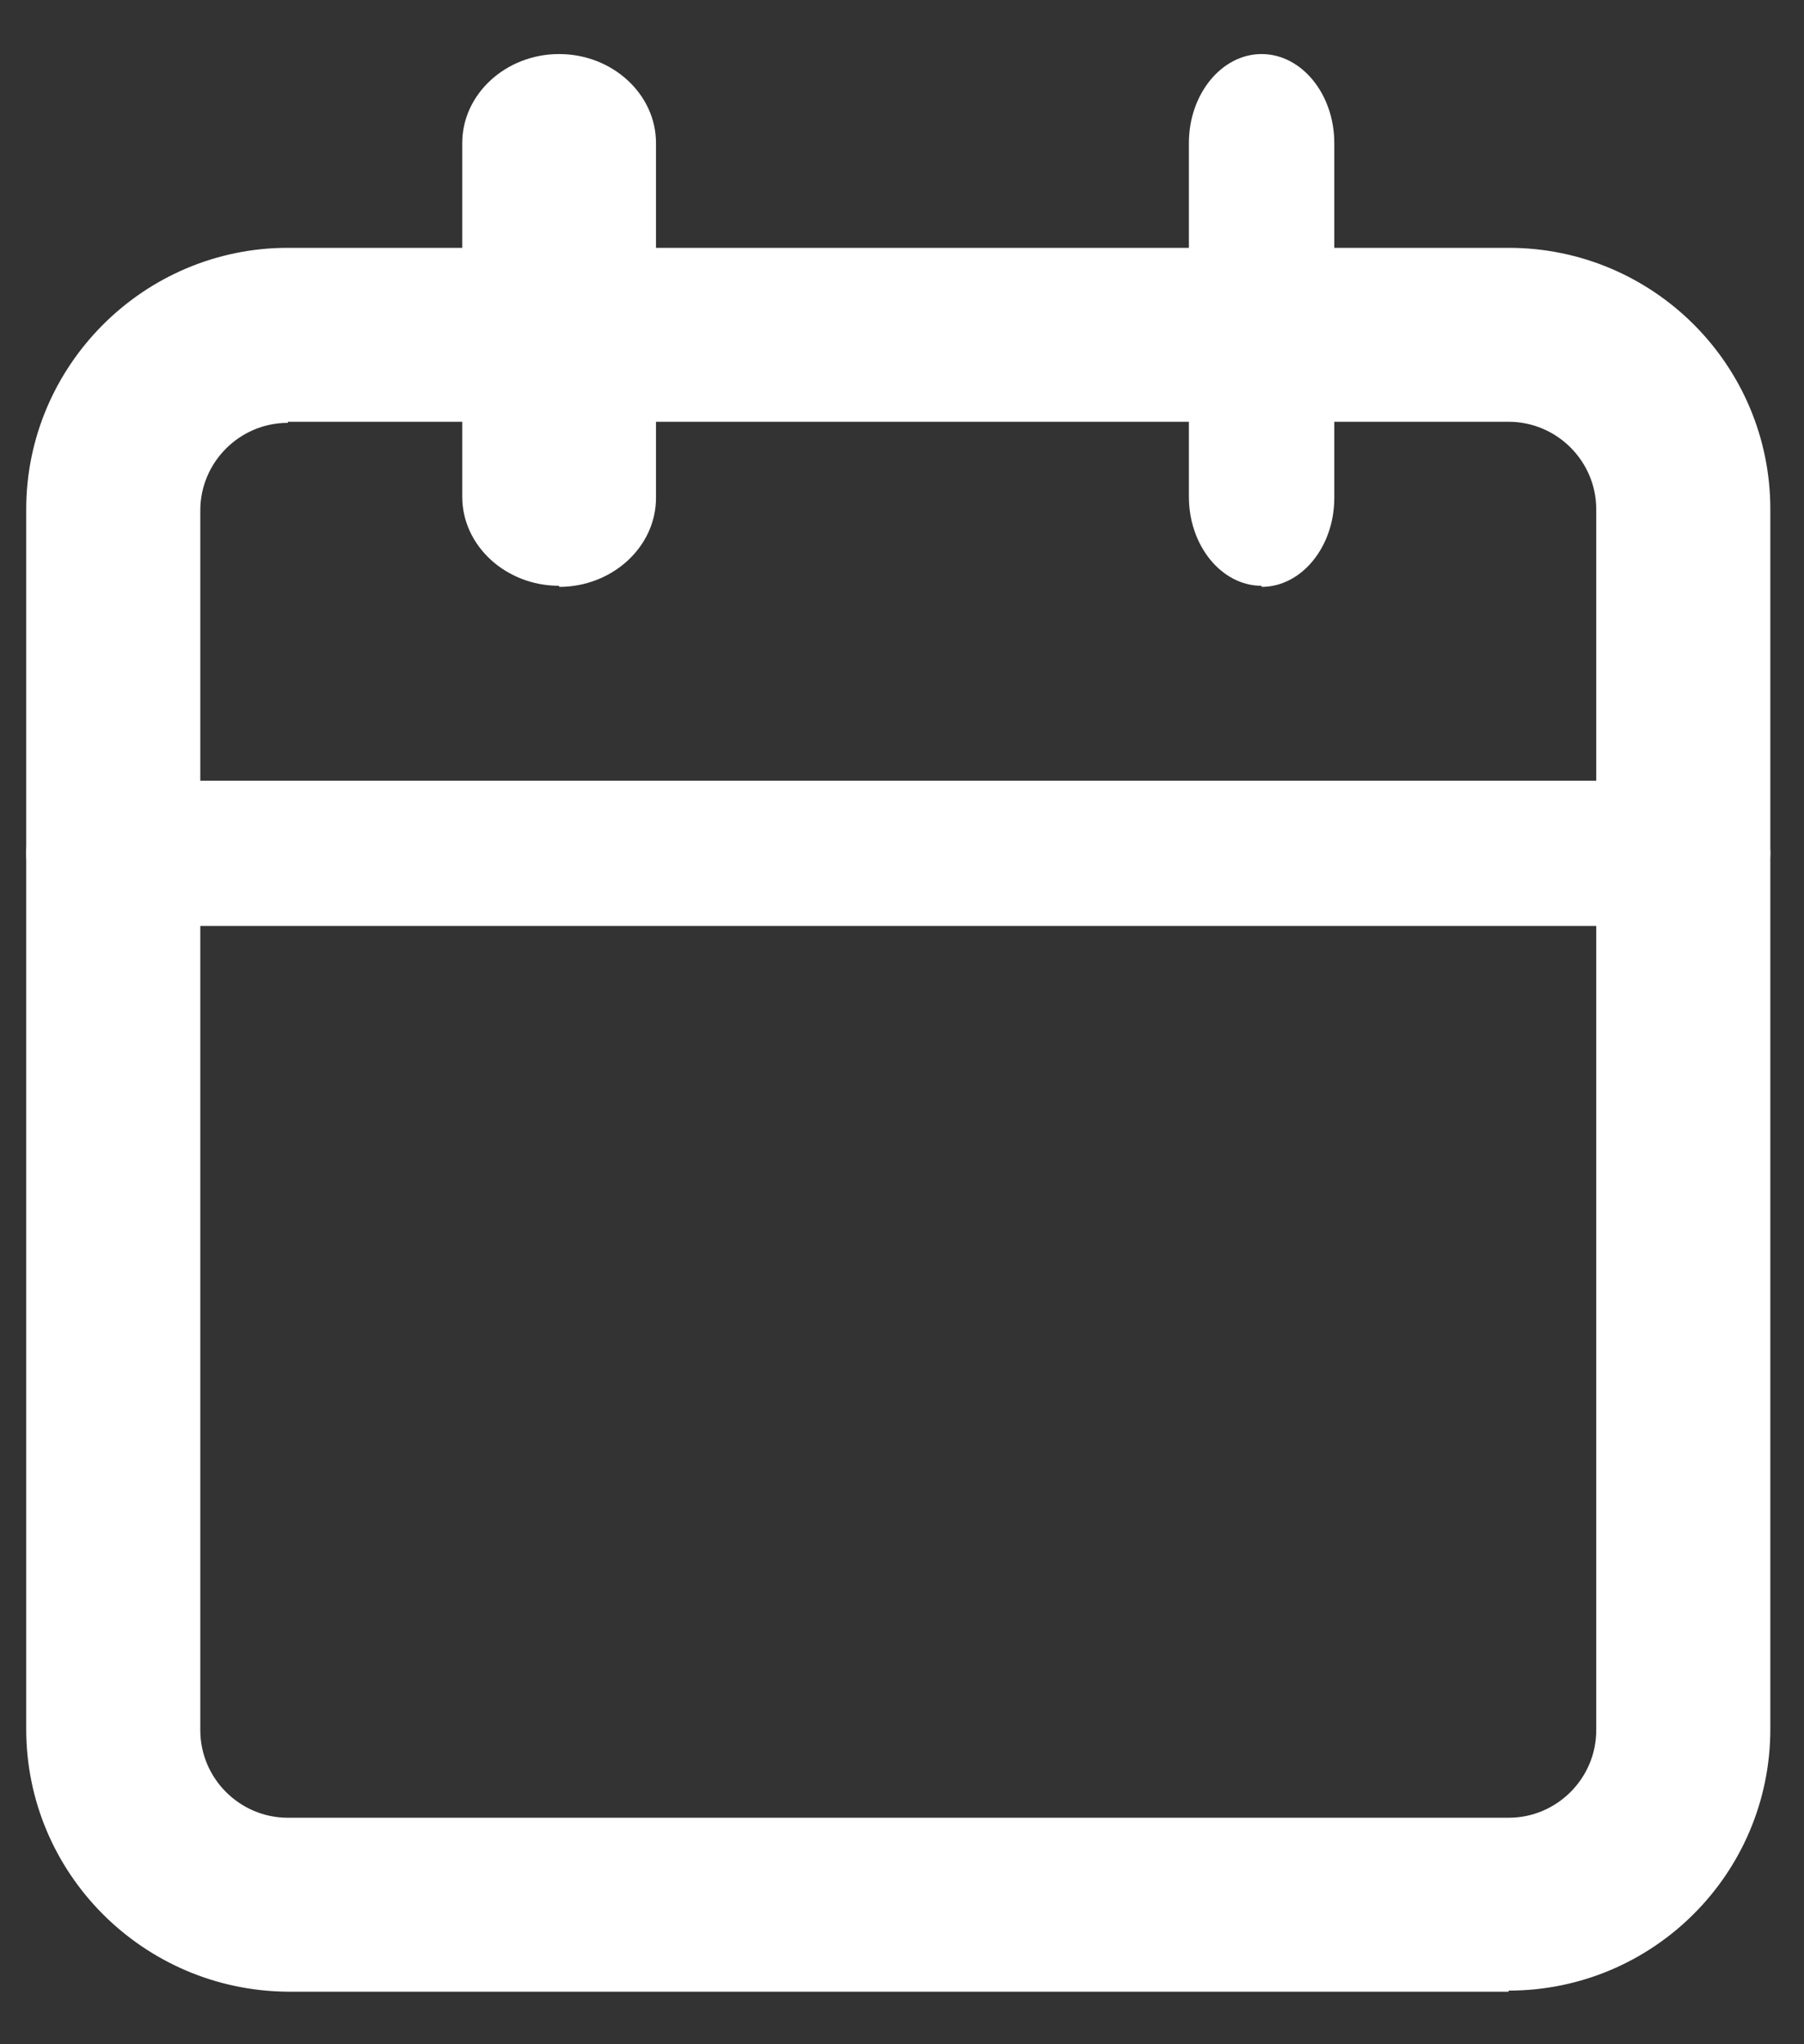 <svg width="30" height="34" viewBox="0 0 30 34" fill="none" xmlns="http://www.w3.org/2000/svg">
<rect x="0" y="0" width="30" height="34" fill="#333333" stroke="none"/>
<path d="M4.787 7.033C3.986 7.033 3.331 7.688 3.331 8.489V28.777C3.331 29.578 3.986 30.233 4.787 30.233H25.088C25.89 30.233 26.545 29.578 26.545 28.777V8.47C26.545 7.67 25.89 7.015 25.088 7.015H4.787V7.033ZM25.088 33.126H4.787C2.384 33.108 0.436 31.161 0.436 28.759V8.47C0.436 6.087 2.384 4.122 4.787 4.122H25.088C27.492 4.122 29.44 6.069 29.44 8.47V28.759C29.44 31.161 27.492 33.108 25.088 33.108" fill="white"/>
<path d="M20.98 9.743C20.315 9.743 19.771 9.077 19.771 8.263V2.379C19.771 1.565 20.315 0.899 20.98 0.899C21.645 0.899 22.189 1.565 22.189 2.379V8.281C22.189 9.095 21.645 9.761 20.98 9.761" fill="white"/>
<path d="M9.298 9.743C8.412 9.743 7.687 9.077 7.687 8.263V2.379C7.687 1.565 8.412 0.899 9.298 0.899C10.184 0.899 10.909 1.565 10.909 2.379V8.281C10.909 9.095 10.184 9.761 9.298 9.761" fill="white"/>
<path d="M27.966 15.401H1.891C1.091 15.401 0.436 14.857 0.436 14.192C0.436 13.528 1.091 12.984 1.891 12.984H27.984C28.785 12.984 29.44 13.528 29.44 14.192C29.44 14.857 28.785 15.401 27.984 15.401" fill="white"/>
</svg>
